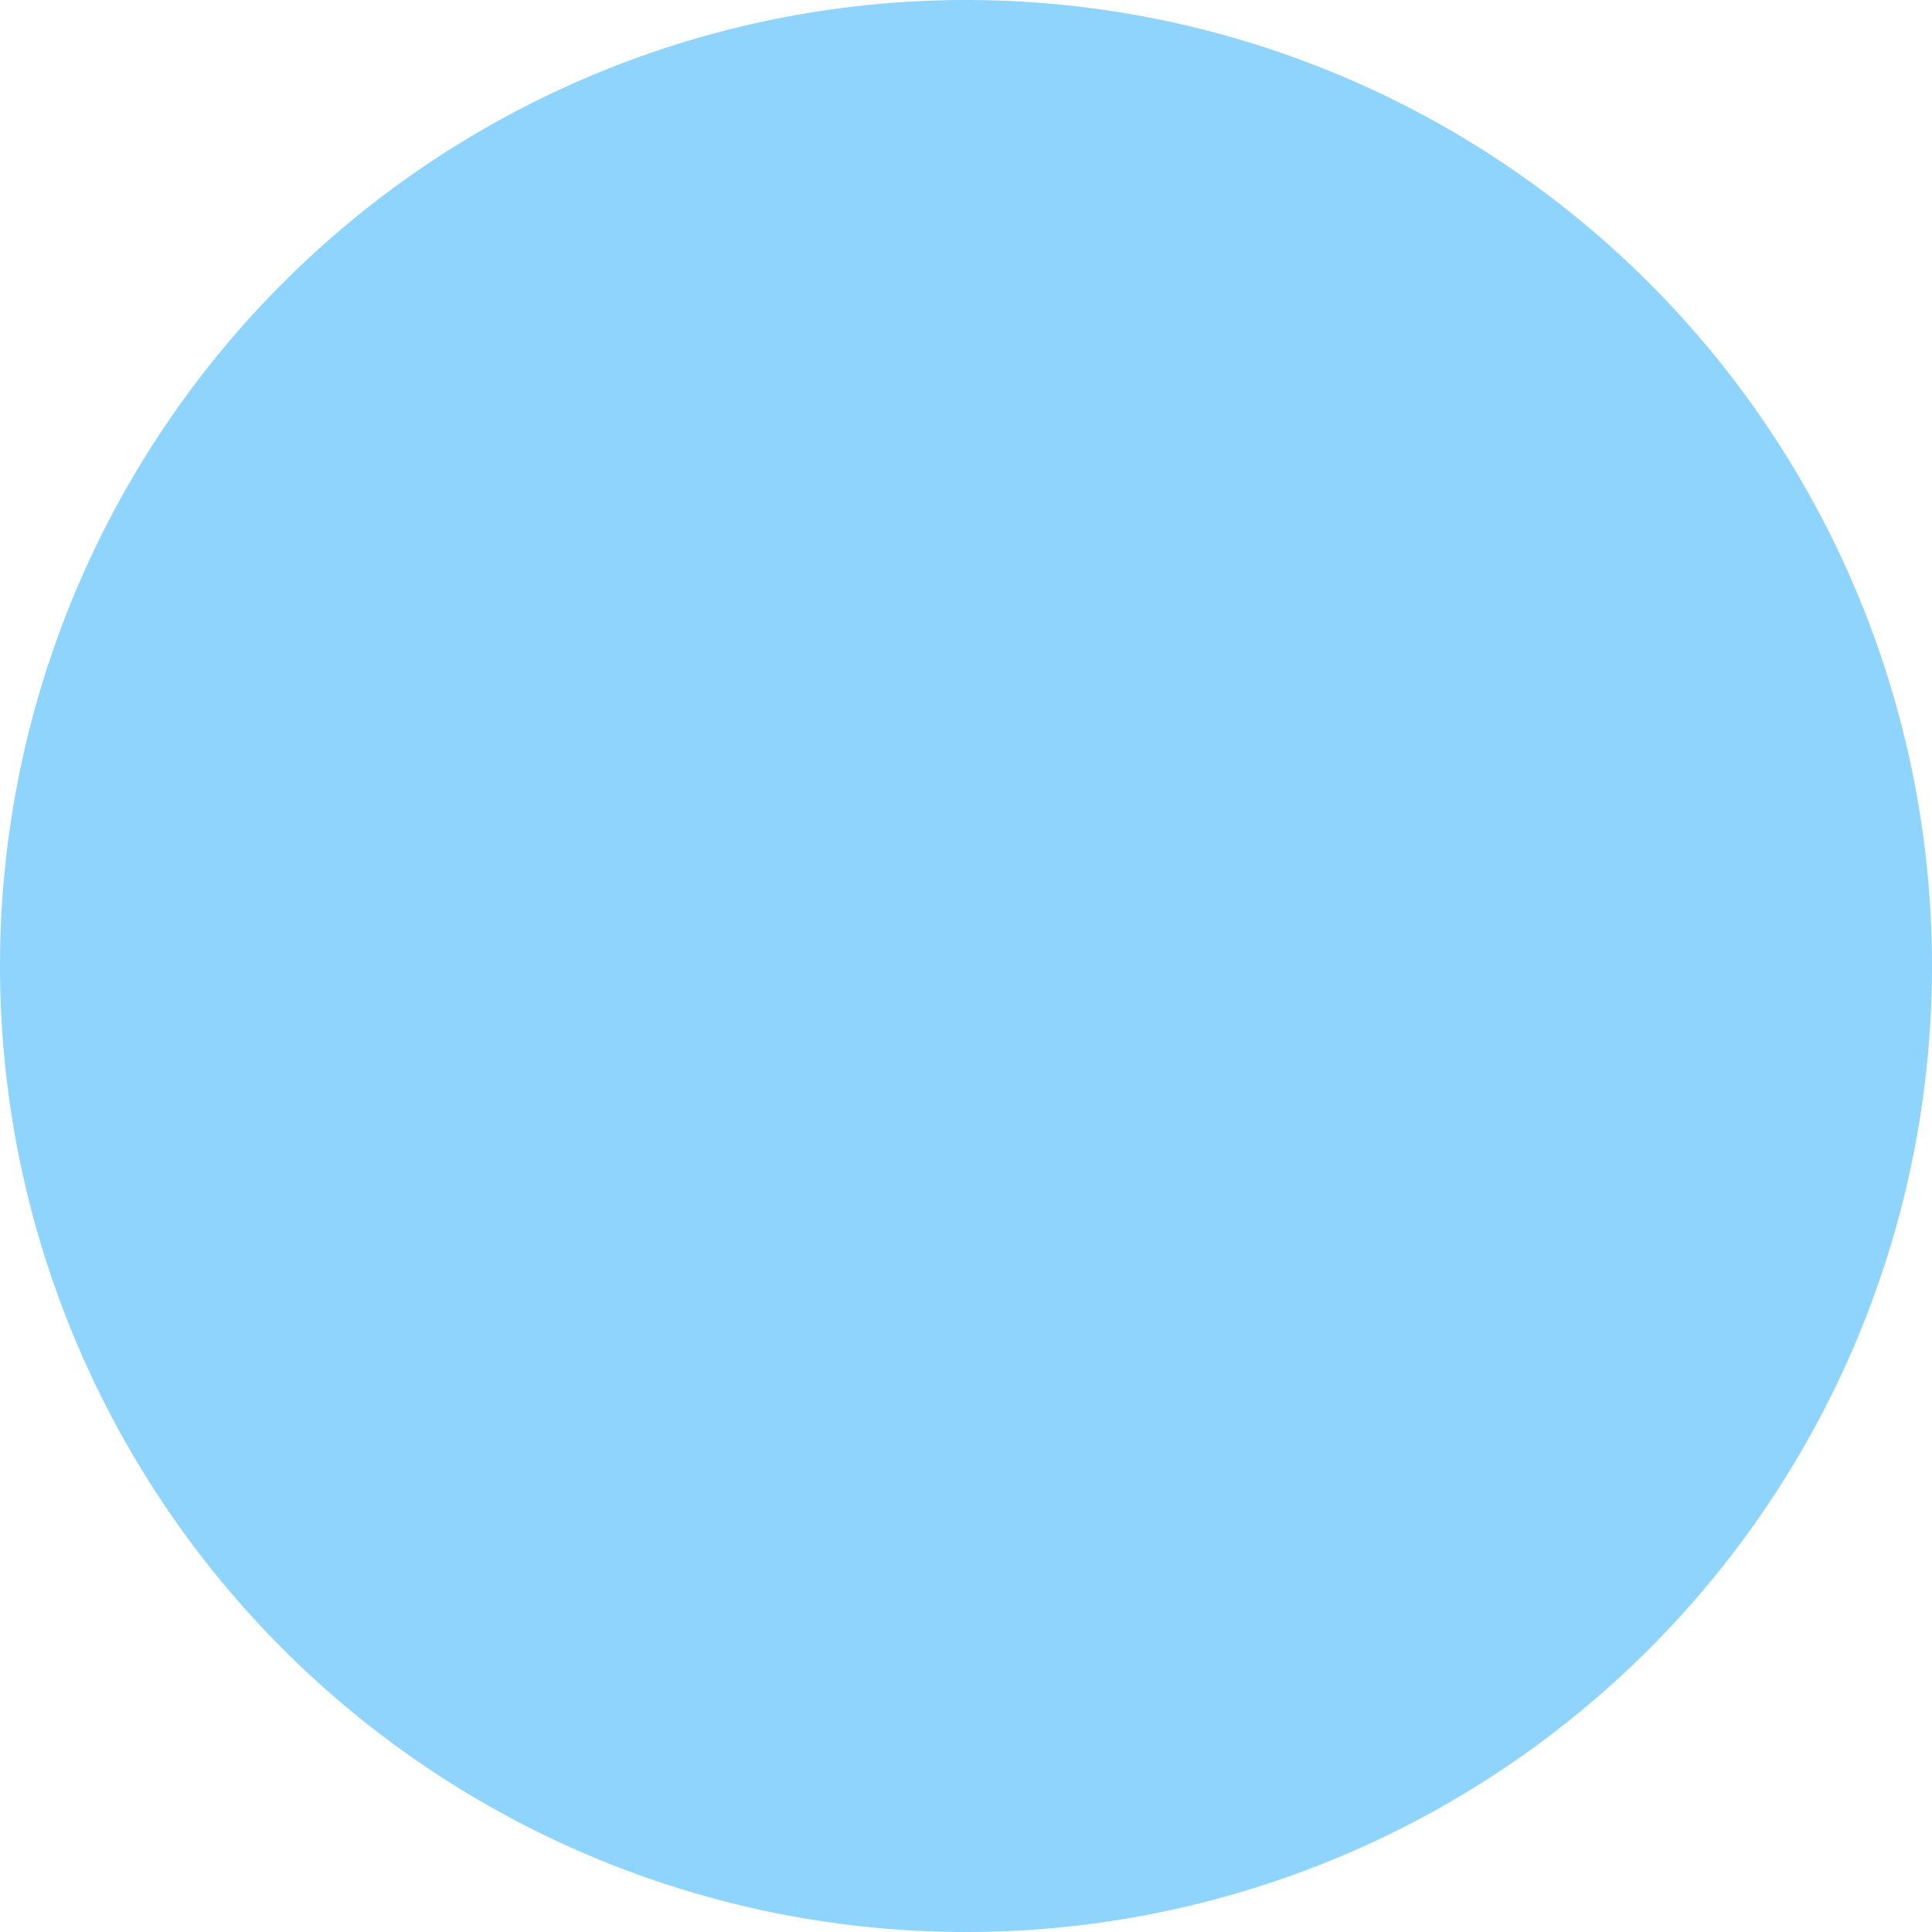 <svg xmlns="http://www.w3.org/2000/svg" width="66.752" height="66.752" viewBox="0 0 66.752 66.752">
  <path id="パス_6024" data-name="パス 6024" d="M33.376,66.752h0A33.376,33.376,0,1,1,66.752,33.376,33.376,33.376,0,0,1,33.376,66.752" fill="#8ed4fc"/>
</svg>
